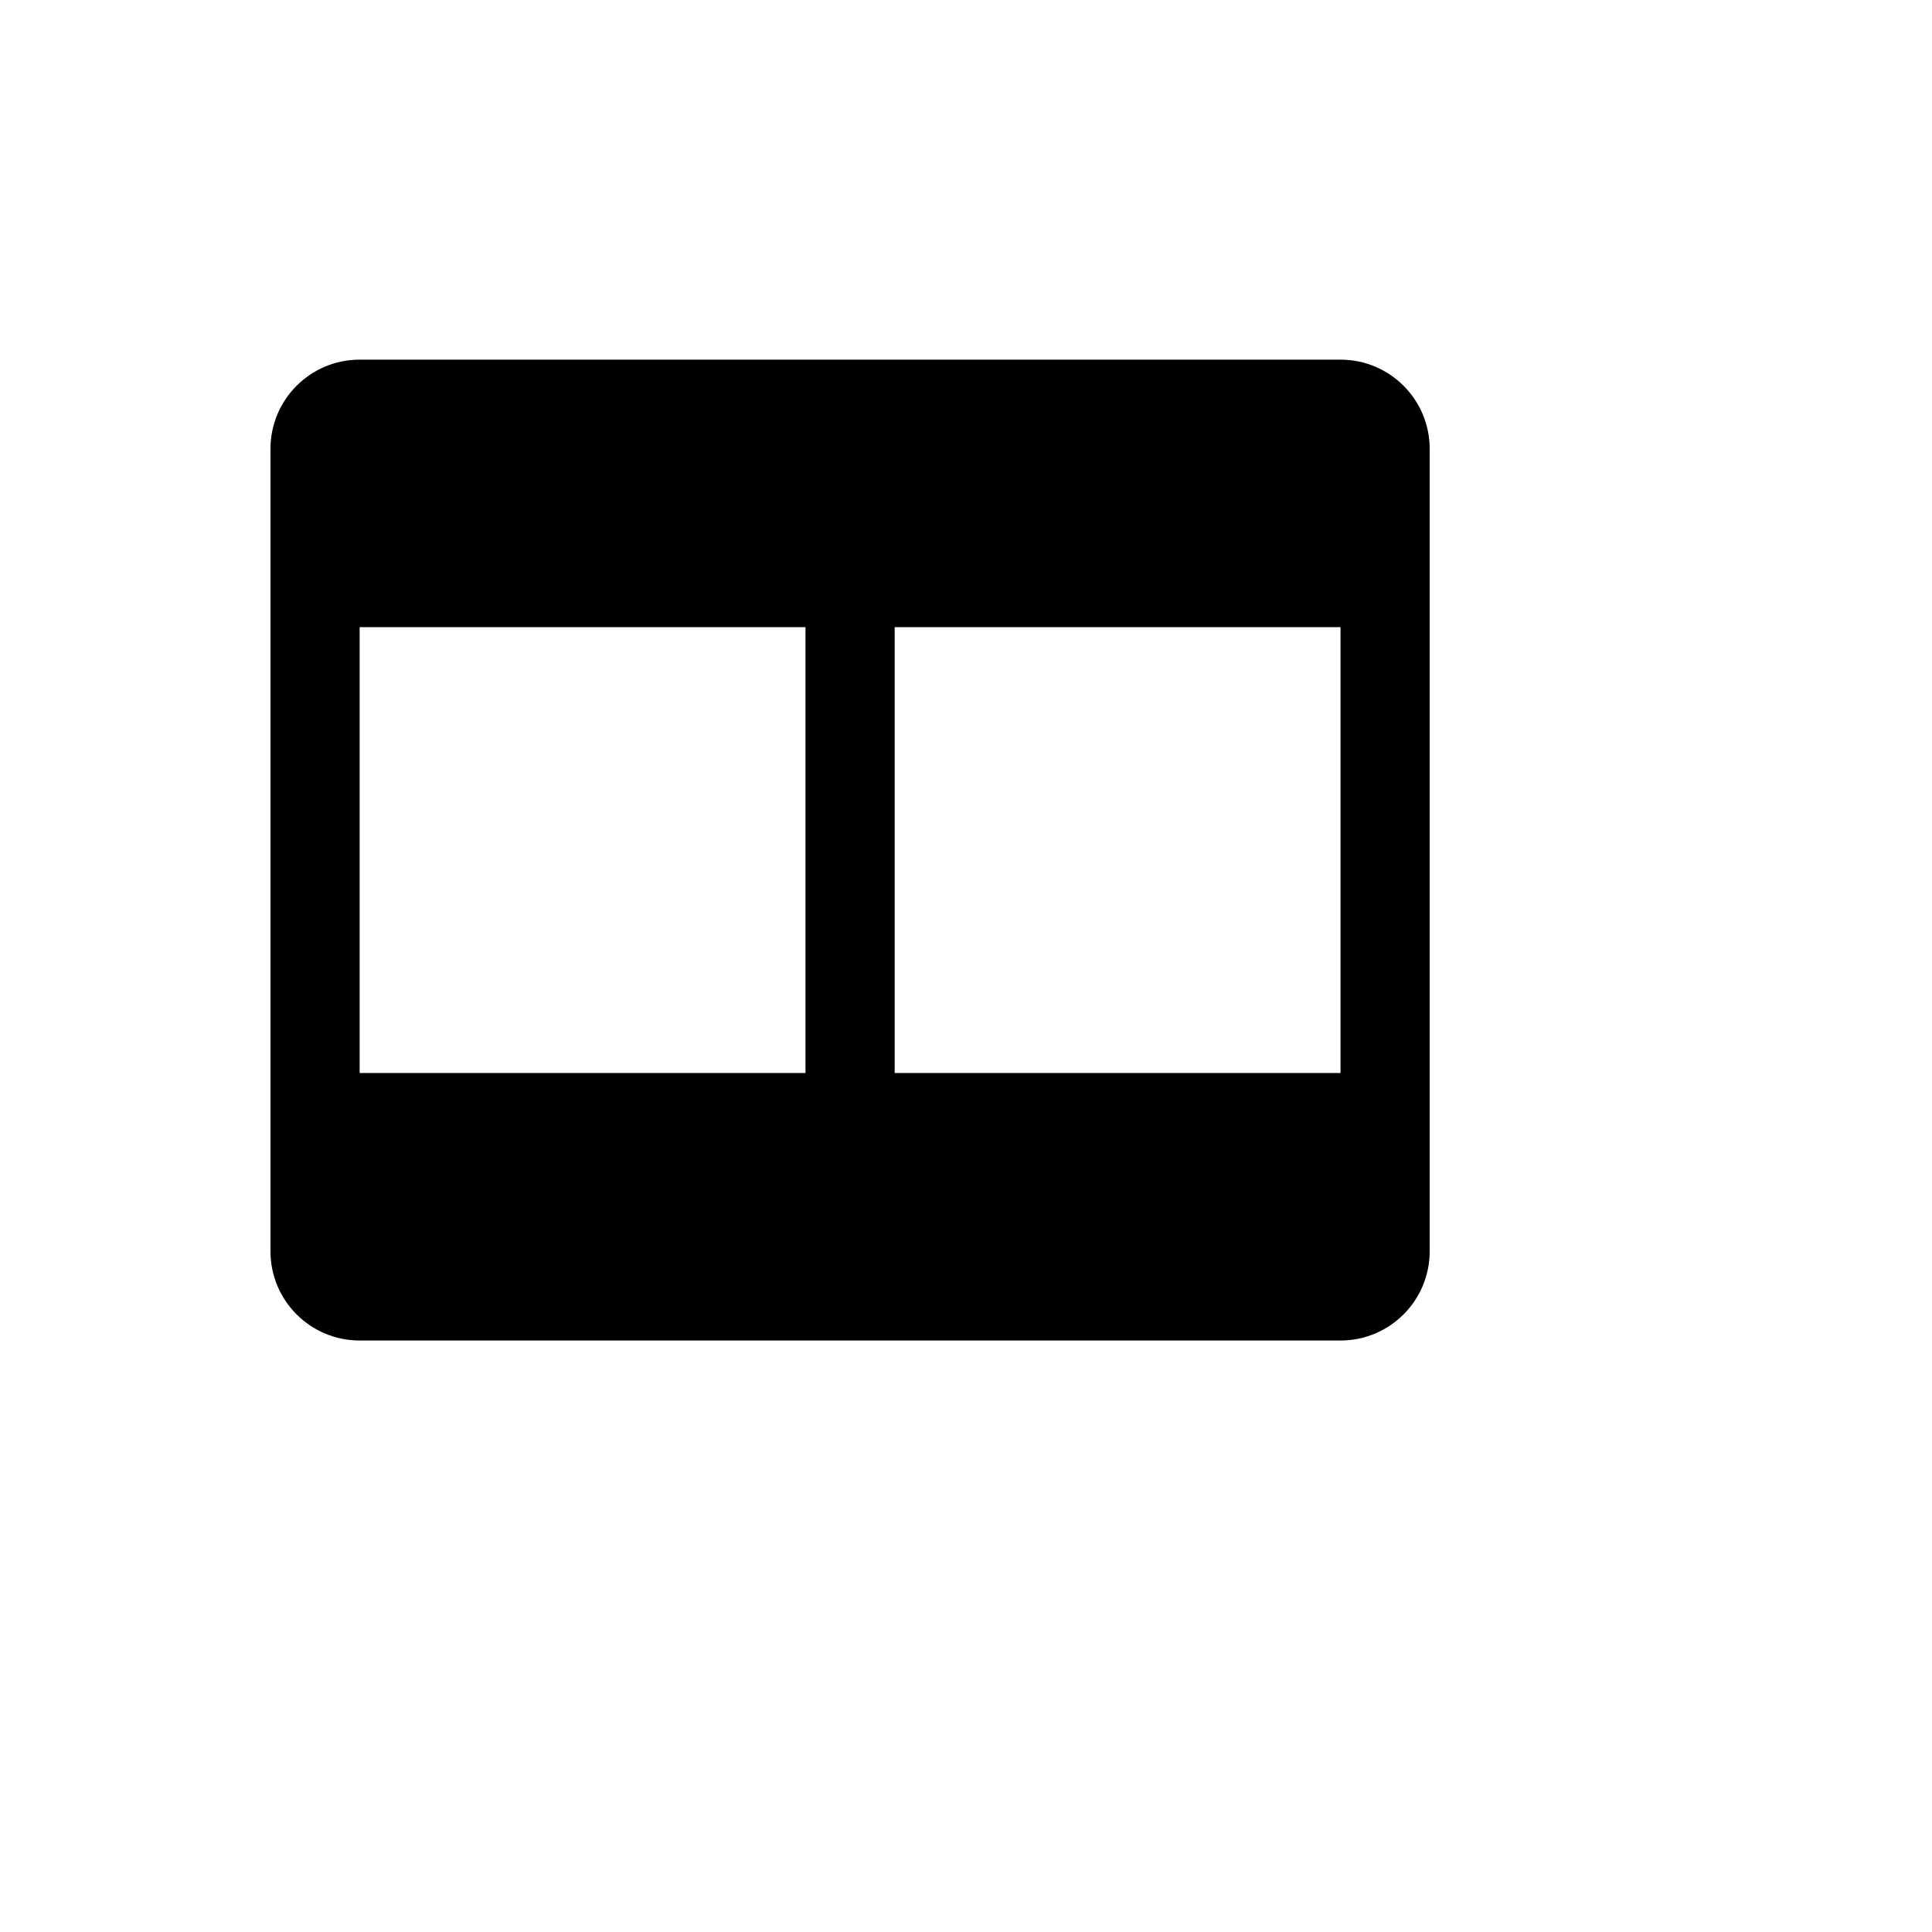<svg xmlns="http://www.w3.org/2000/svg" version="1.1" xmlns:xlink="http://www.w3.org/1999/xlink" width="100%" height="100%" id="svgWorkerArea" viewBox="-25 -25 625 625" xmlns:idraw="https://idraw.muisca.co" style="background: white;"><defs id="defsdoc"><pattern id="patternBool" x="0" y="0" width="10" height="10" patternUnits="userSpaceOnUse" patternTransform="rotate(35)"><circle cx="5" cy="5" r="4" style="stroke: none;fill: #ff000070;"></circle></pattern></defs><g id="fileImp-949466942" class="cosito"><path id="pathImp-600678179" class="grouped" d="M76.923 336.538C76.923 336.538 423.077 336.538 423.077 336.538 423.077 336.538 423.077 379.808 423.077 379.808 423.077 387.773 416.62 394.231 408.654 394.231 408.654 394.231 91.346 394.231 91.346 394.231 83.38 394.231 76.923 387.773 76.923 379.808 76.923 379.808 76.923 336.538 76.923 336.538"></path><path id="pathImp-74299731" class="grouped" d="M423.077 163.462C423.077 163.462 76.923 163.462 76.923 163.462 76.923 163.462 76.923 120.192 76.923 120.192 76.923 112.227 83.38 105.769 91.346 105.769 91.346 105.769 408.654 105.769 408.654 105.769 416.62 105.769 423.077 112.227 423.077 120.192 423.077 120.192 423.077 163.462 423.077 163.462"></path><path id="pathImp-592964828" class="grouped" d="M408.654 91.346C408.654 91.346 91.346 91.346 91.346 91.346 75.415 91.346 62.5 104.261 62.5 120.192 62.5 120.192 62.5 379.808 62.5 379.808 62.5 395.739 75.415 408.654 91.346 408.654 91.346 408.654 408.654 408.654 408.654 408.654 424.585 408.654 437.5 395.739 437.5 379.808 437.5 379.808 437.5 120.192 437.5 120.192 437.5 104.261 424.585 91.346 408.654 91.346 408.654 91.346 408.654 91.346 408.654 91.346M91.346 177.885C91.346 177.885 235.577 177.885 235.577 177.885 235.577 177.885 235.577 322.115 235.577 322.115 235.577 322.115 91.346 322.115 91.346 322.115 91.346 322.115 91.346 177.885 91.346 177.885M264.423 149.038C264.423 149.038 264.423 120.192 264.423 120.192 264.423 120.192 322.115 120.192 322.115 120.192 322.115 120.192 322.115 149.038 322.115 149.038 322.115 149.038 264.423 149.038 264.423 149.038M235.577 149.038C235.577 149.038 177.885 149.038 177.885 149.038 177.885 149.038 177.885 120.192 177.885 120.192 177.885 120.192 235.577 120.192 235.577 120.192 235.577 120.192 235.577 149.038 235.577 149.038M235.577 350.962C235.577 350.962 235.577 379.808 235.577 379.808 235.577 379.808 177.885 379.808 177.885 379.808 177.885 379.808 177.885 350.962 177.885 350.962 177.885 350.962 235.577 350.962 235.577 350.962M264.423 350.962C264.423 350.962 322.115 350.962 322.115 350.962 322.115 350.962 322.115 379.808 322.115 379.808 322.115 379.808 264.423 379.808 264.423 379.808 264.423 379.808 264.423 350.962 264.423 350.962M264.423 322.115C264.423 322.115 264.423 177.885 264.423 177.885 264.423 177.885 408.654 177.885 408.654 177.885 408.654 177.885 408.654 322.115 408.654 322.115 408.654 322.115 264.423 322.115 264.423 322.115M408.654 149.038C408.654 149.038 350.962 149.038 350.962 149.038 350.962 149.038 350.962 120.192 350.962 120.192 350.962 120.192 408.654 120.192 408.654 120.192 408.654 120.192 408.654 149.038 408.654 149.038M149.038 120.192C149.038 120.192 149.038 149.038 149.038 149.038 149.038 149.038 91.346 149.038 91.346 149.038 91.346 149.038 91.346 120.192 91.346 120.192 91.346 120.192 149.038 120.192 149.038 120.192M91.346 350.962C91.346 350.962 149.038 350.962 149.038 350.962 149.038 350.962 149.038 379.808 149.038 379.808 149.038 379.808 91.346 379.808 91.346 379.808 91.346 379.808 91.346 350.962 91.346 350.962M408.654 379.808C408.654 379.808 350.962 379.808 350.962 379.808 350.962 379.808 350.962 350.962 350.962 350.962 350.962 350.962 408.654 350.962 408.654 350.962 408.654 350.962 408.654 379.808 408.654 379.808 408.654 379.808 408.654 379.808 408.654 379.808"></path></g></svg>